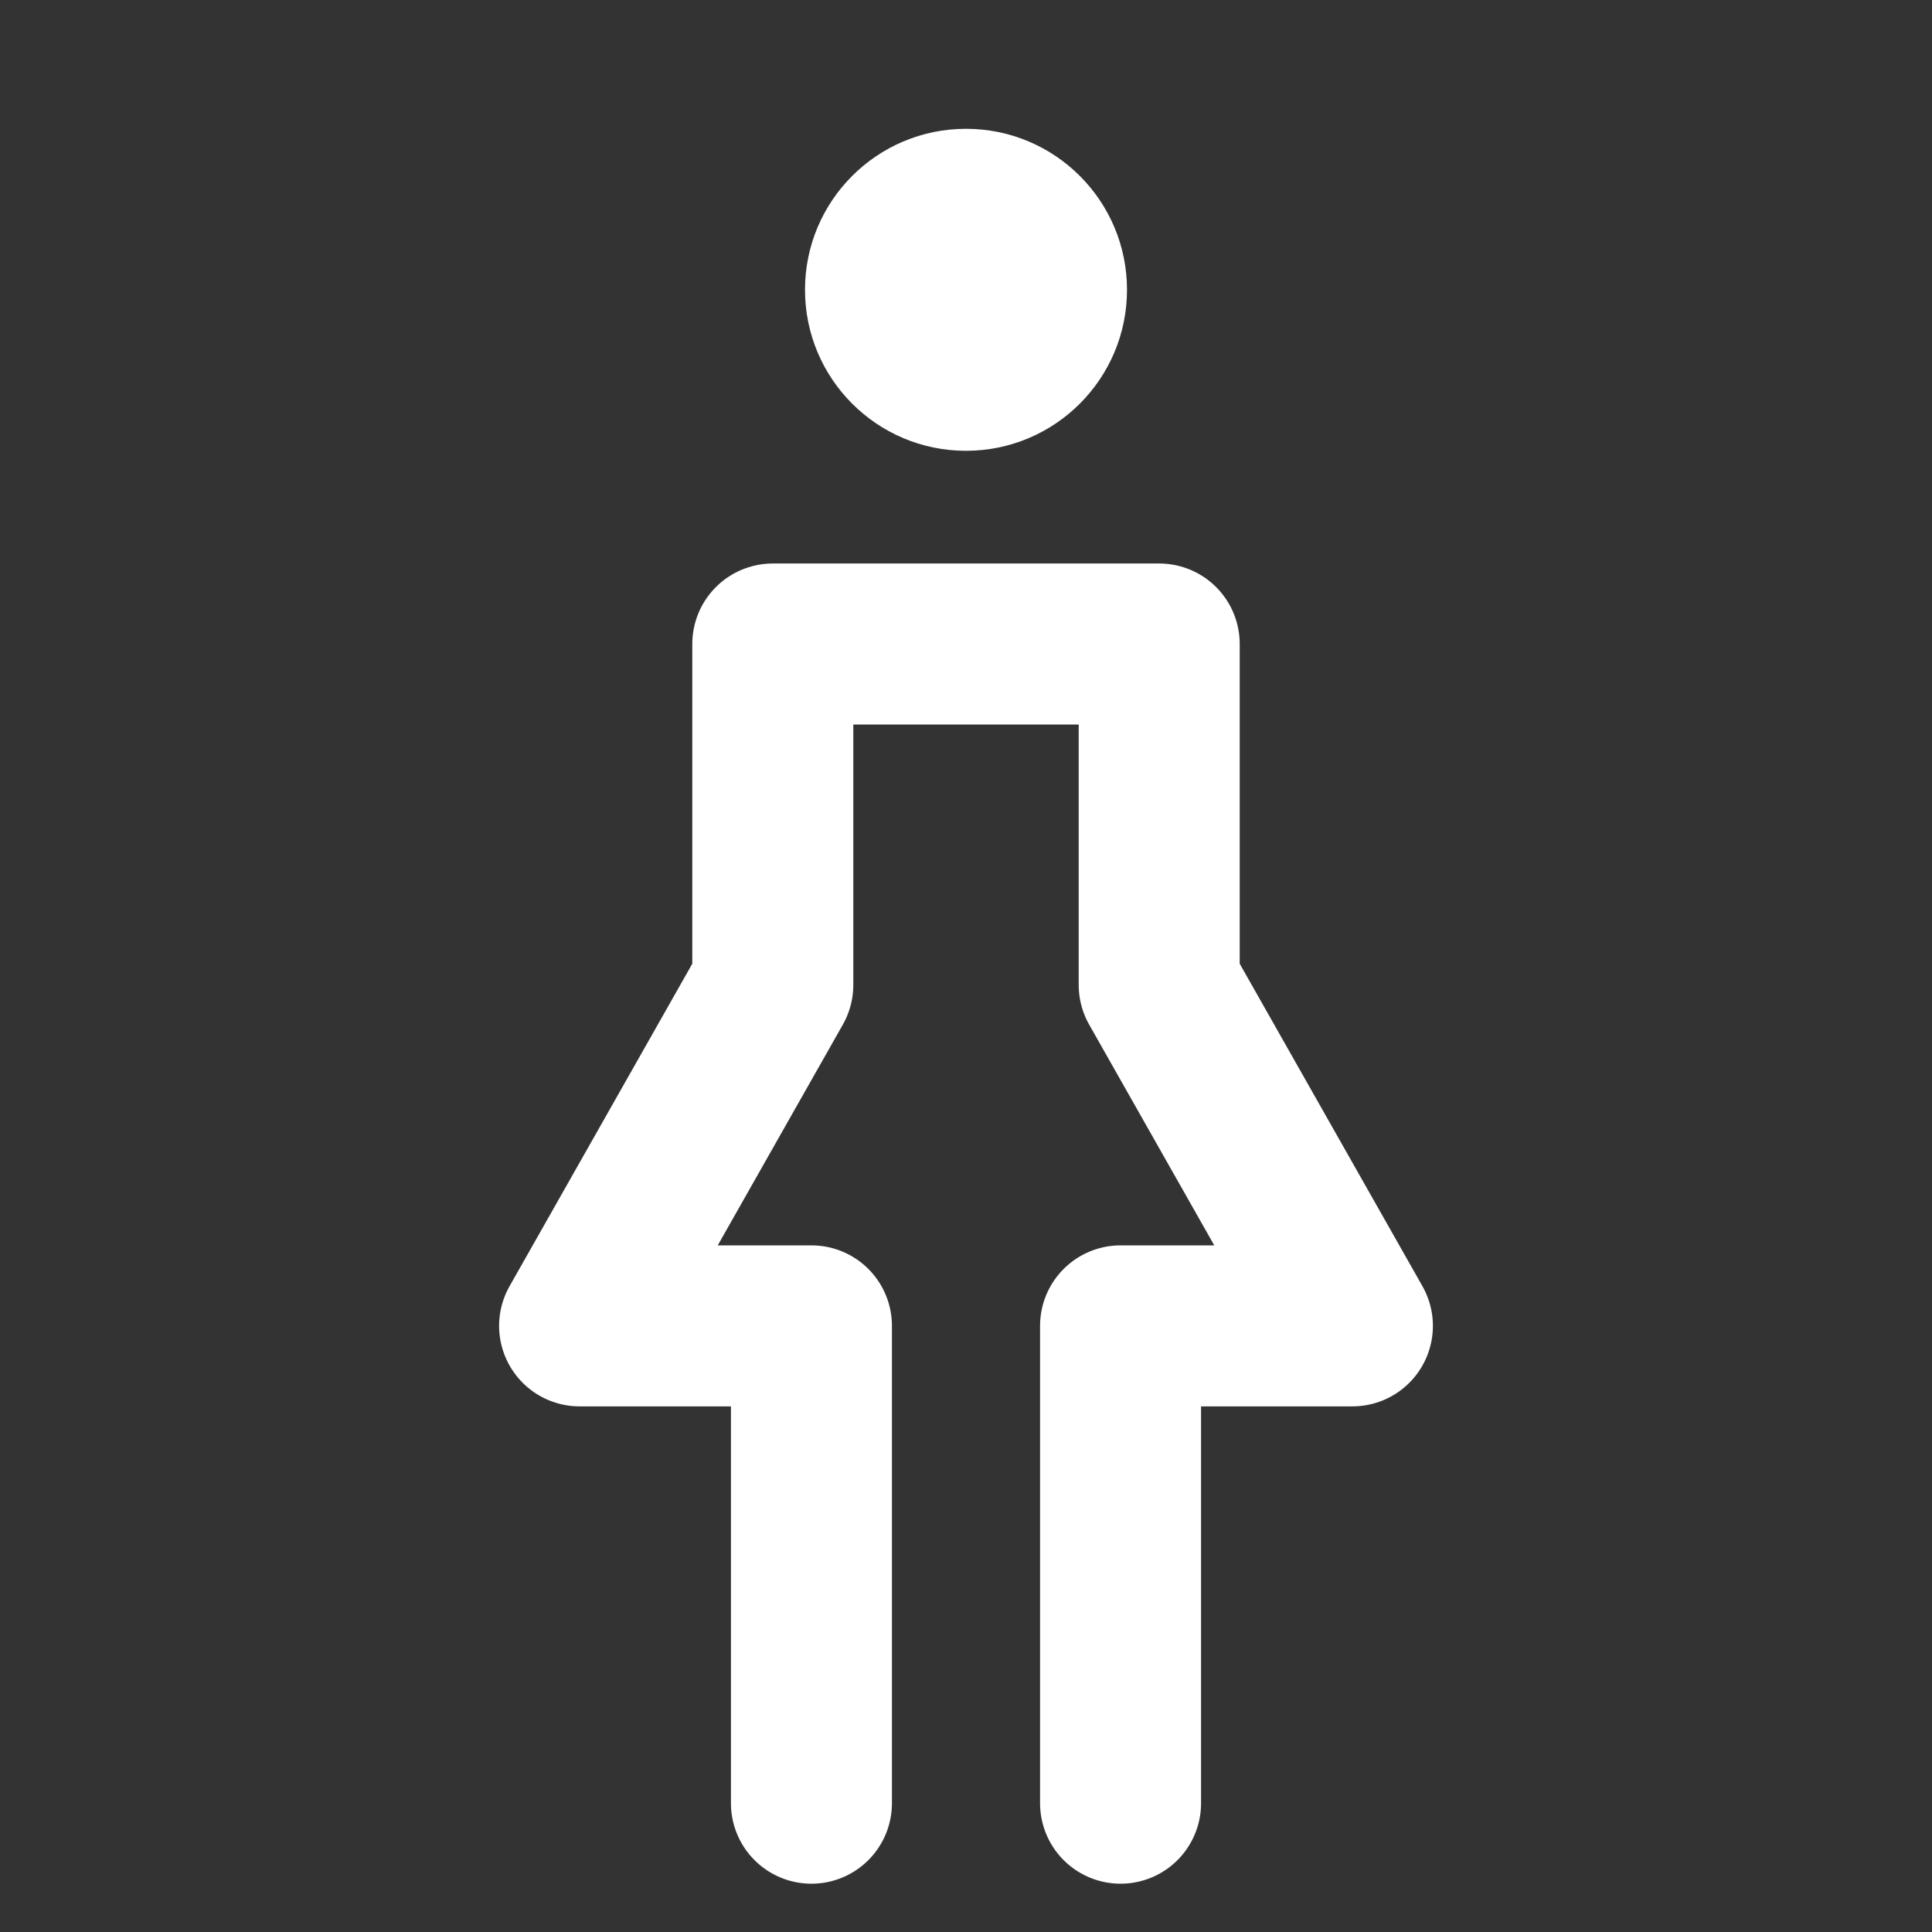 <svg width="30" height="30" viewBox="0 0 30 30" fill="none" xmlns="http://www.w3.org/2000/svg">
<rect x="0" y="0" width="30" height="30" fill="#333333" stroke="none"/>
<path d="M12.6 28V20.588H9L12 15.294V10H18V15.294L21 20.588H17.4V28" stroke="white" stroke-width="2.5" stroke-linecap="round" stroke-linejoin="round"/>
<path d="M15 7C16.381 7 17.5 5.881 17.5 4.5C17.5 3.119 16.381 2 15 2C13.619 2 12.5 3.119 12.5 4.5C12.5 5.881 13.619 7 15 7Z" fill="white"/>
</svg>
